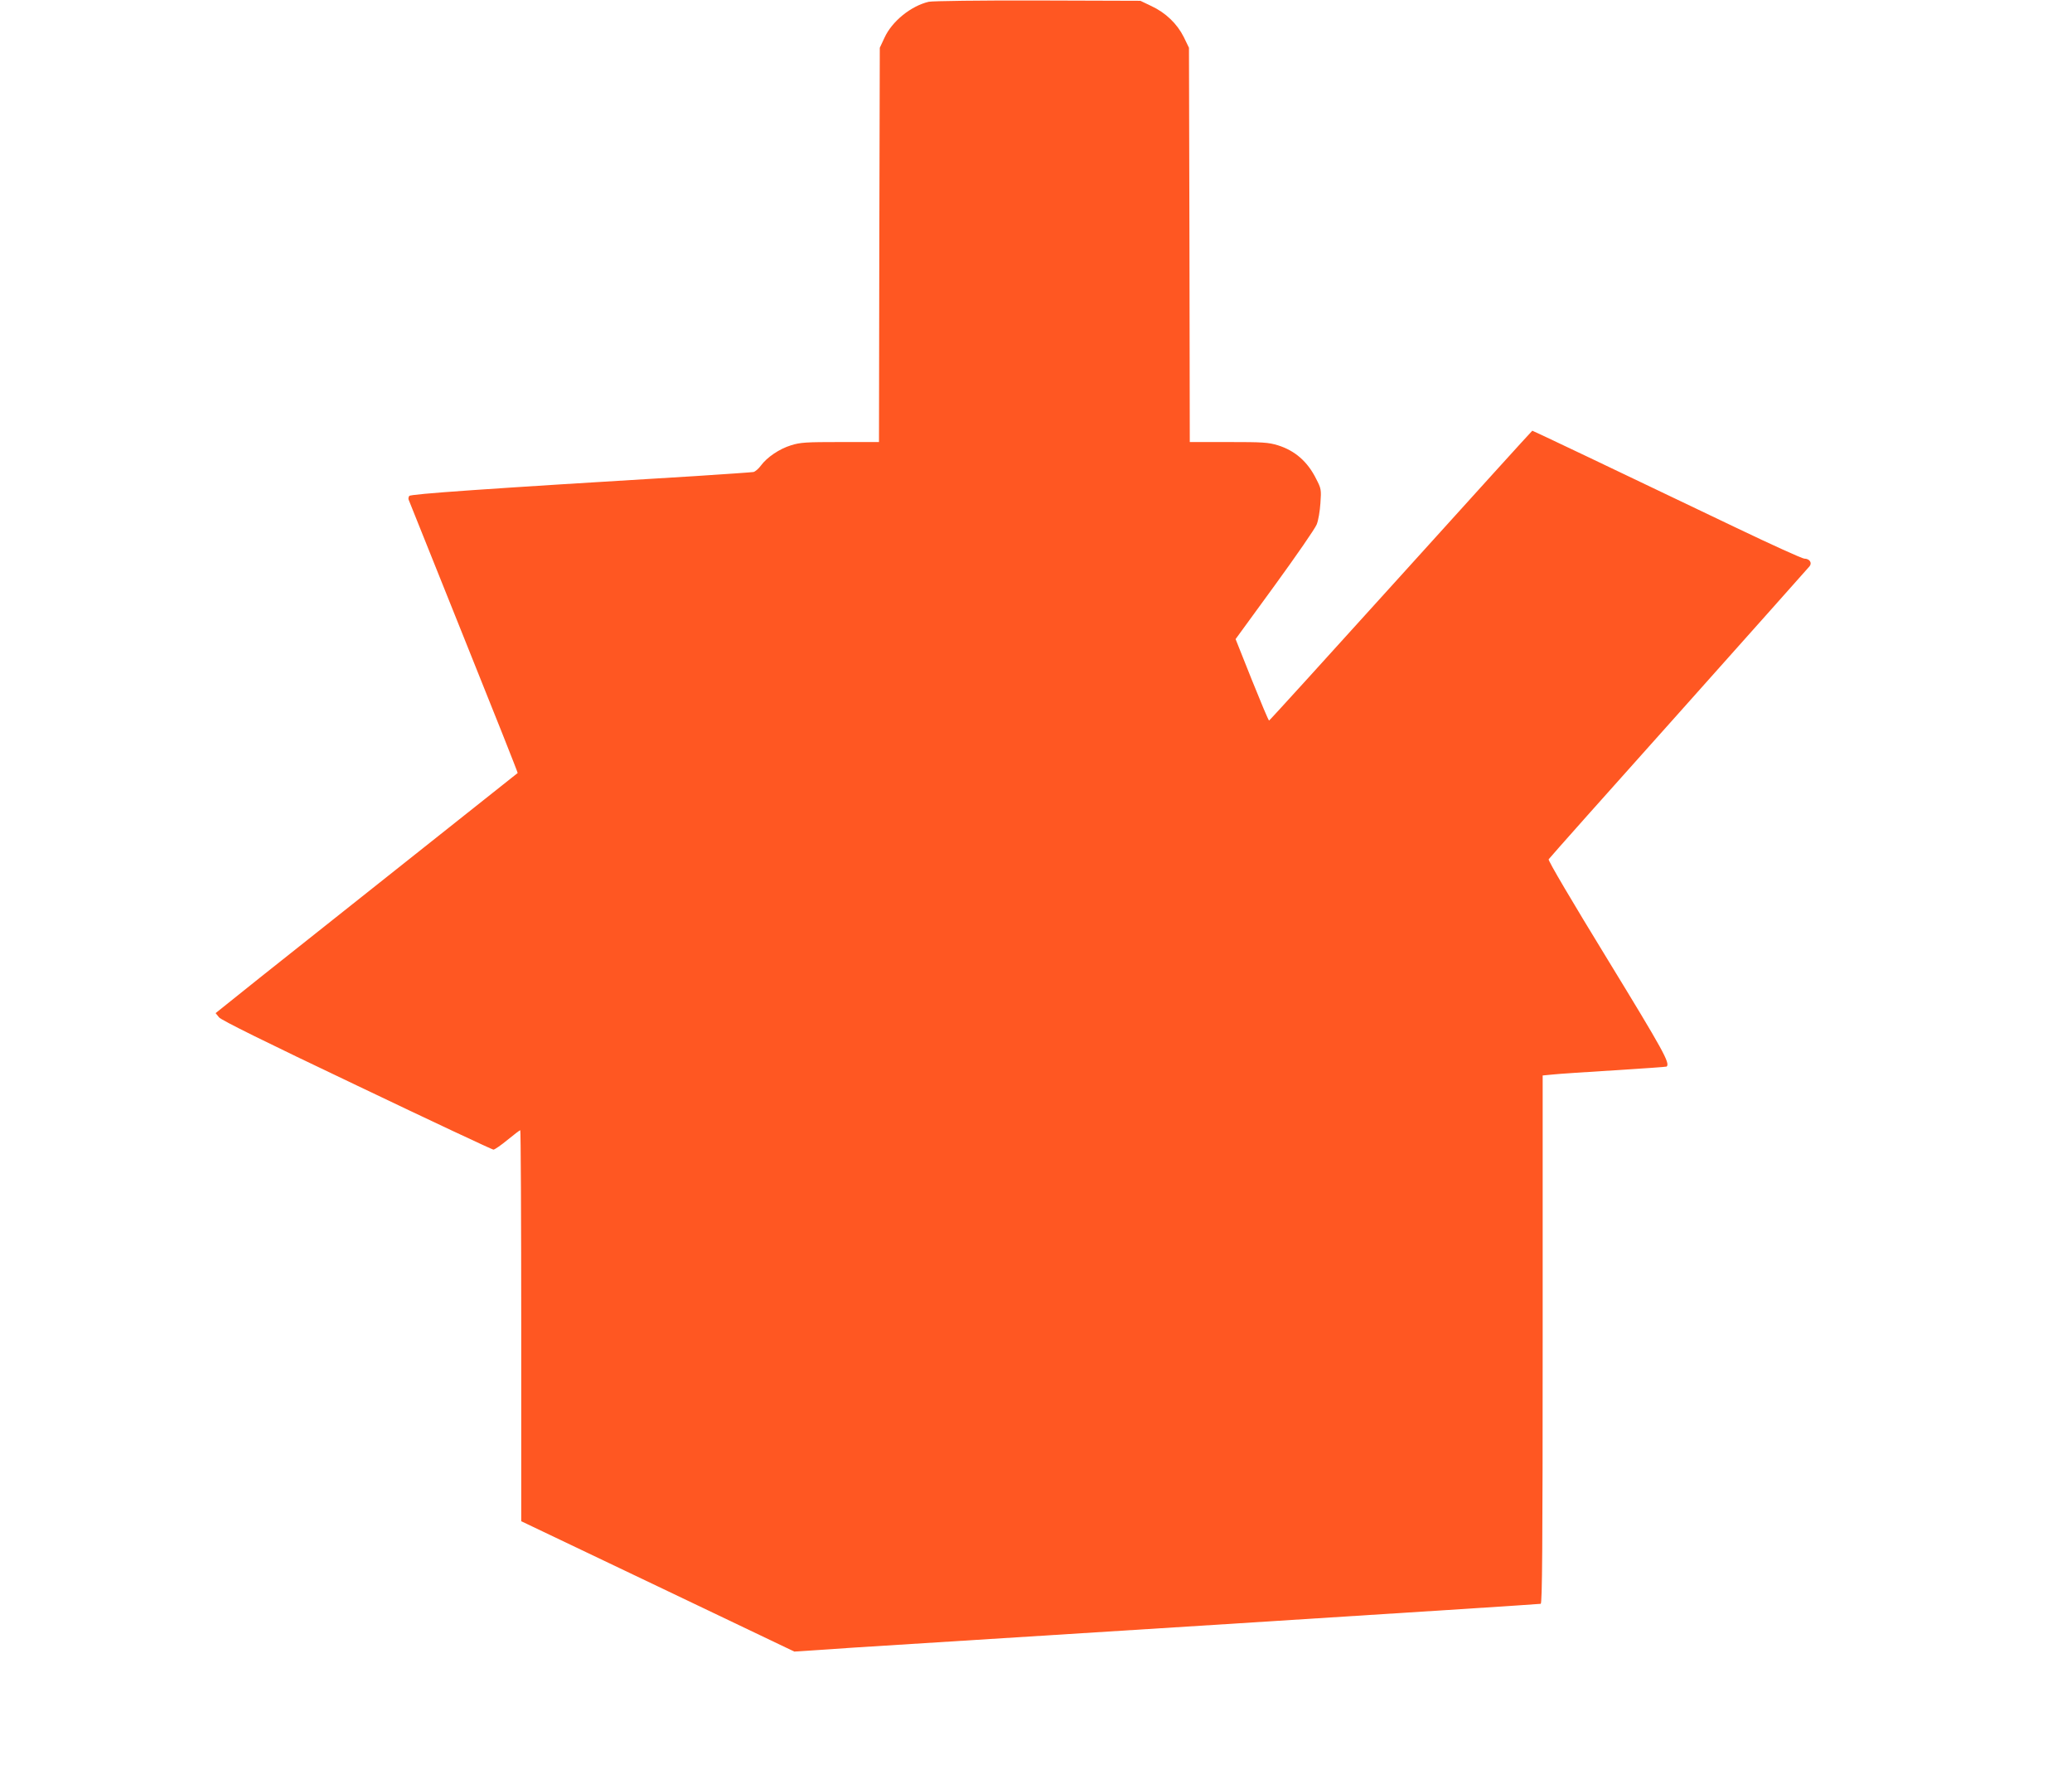 <?xml version="1.0" standalone="no"?>
<!DOCTYPE svg PUBLIC "-//W3C//DTD SVG 20010904//EN"
 "http://www.w3.org/TR/2001/REC-SVG-20010904/DTD/svg10.dtd">
<svg version="1.0" xmlns="http://www.w3.org/2000/svg"
 width="1280pt" height="1090pt" viewBox="0 0 1280 1090"
 preserveAspectRatio="xMidYMid meet">
<g transform="translate(0,1090) scale(0.1,-0.1)"
fill="#ff5722" stroke="none">
<path d="M5737 10889 c-110 -26 -227 -121 -273 -222 l-29 -62 -3 -1217 -2
-1218 -239 0 c-211 0 -247 -2 -304 -20 -72 -22 -149 -74 -187 -126 -14 -19
-34 -36 -45 -39 -11 -2 -171 -13 -355 -25 -1325 -80 -1764 -111 -1772 -123 -4
-6 -6 -16 -4 -22 2 -5 155 -387 340 -848 186 -462 336 -840 334 -841 -11 -9
-1375 -1091 -1595 -1266 l-271 -217 21 -26 c15 -18 284 -151 852 -421 456
-218 836 -396 843 -396 8 0 47 27 87 60 40 33 76 60 79 60 3 0 6 -543 6 -1208
l0 -1207 843 -402 844 -403 374 25 c206 13 1240 78 2299 145 1059 67 1931 123
1938 125 9 4 12 339 12 1634 l0 1629 63 6 c34 4 206 15 381 26 175 11 320 21
322 23 22 21 -20 97 -364 660 -221 361 -370 613 -365 620 4 7 365 413 803 902
437 490 801 898 809 908 17 22 -1 47 -33 47 -12 0 -200 85 -417 189 -769 368
-1259 601 -1263 601 -2 0 -367 -403 -812 -895 -445 -492 -811 -895 -814 -895
-4 0 -51 113 -107 252 l-100 251 242 332 c133 183 250 352 259 376 10 24 20
83 23 131 6 84 5 90 -26 150 -53 107 -131 175 -237 208 -59 18 -93 20 -305 20
l-239 0 -2 1218 -3 1217 -32 66 c-41 82 -111 150 -201 192 l-67 32 -635 2
c-350 1 -652 -3 -673 -8z"/>
</g>
</svg>
